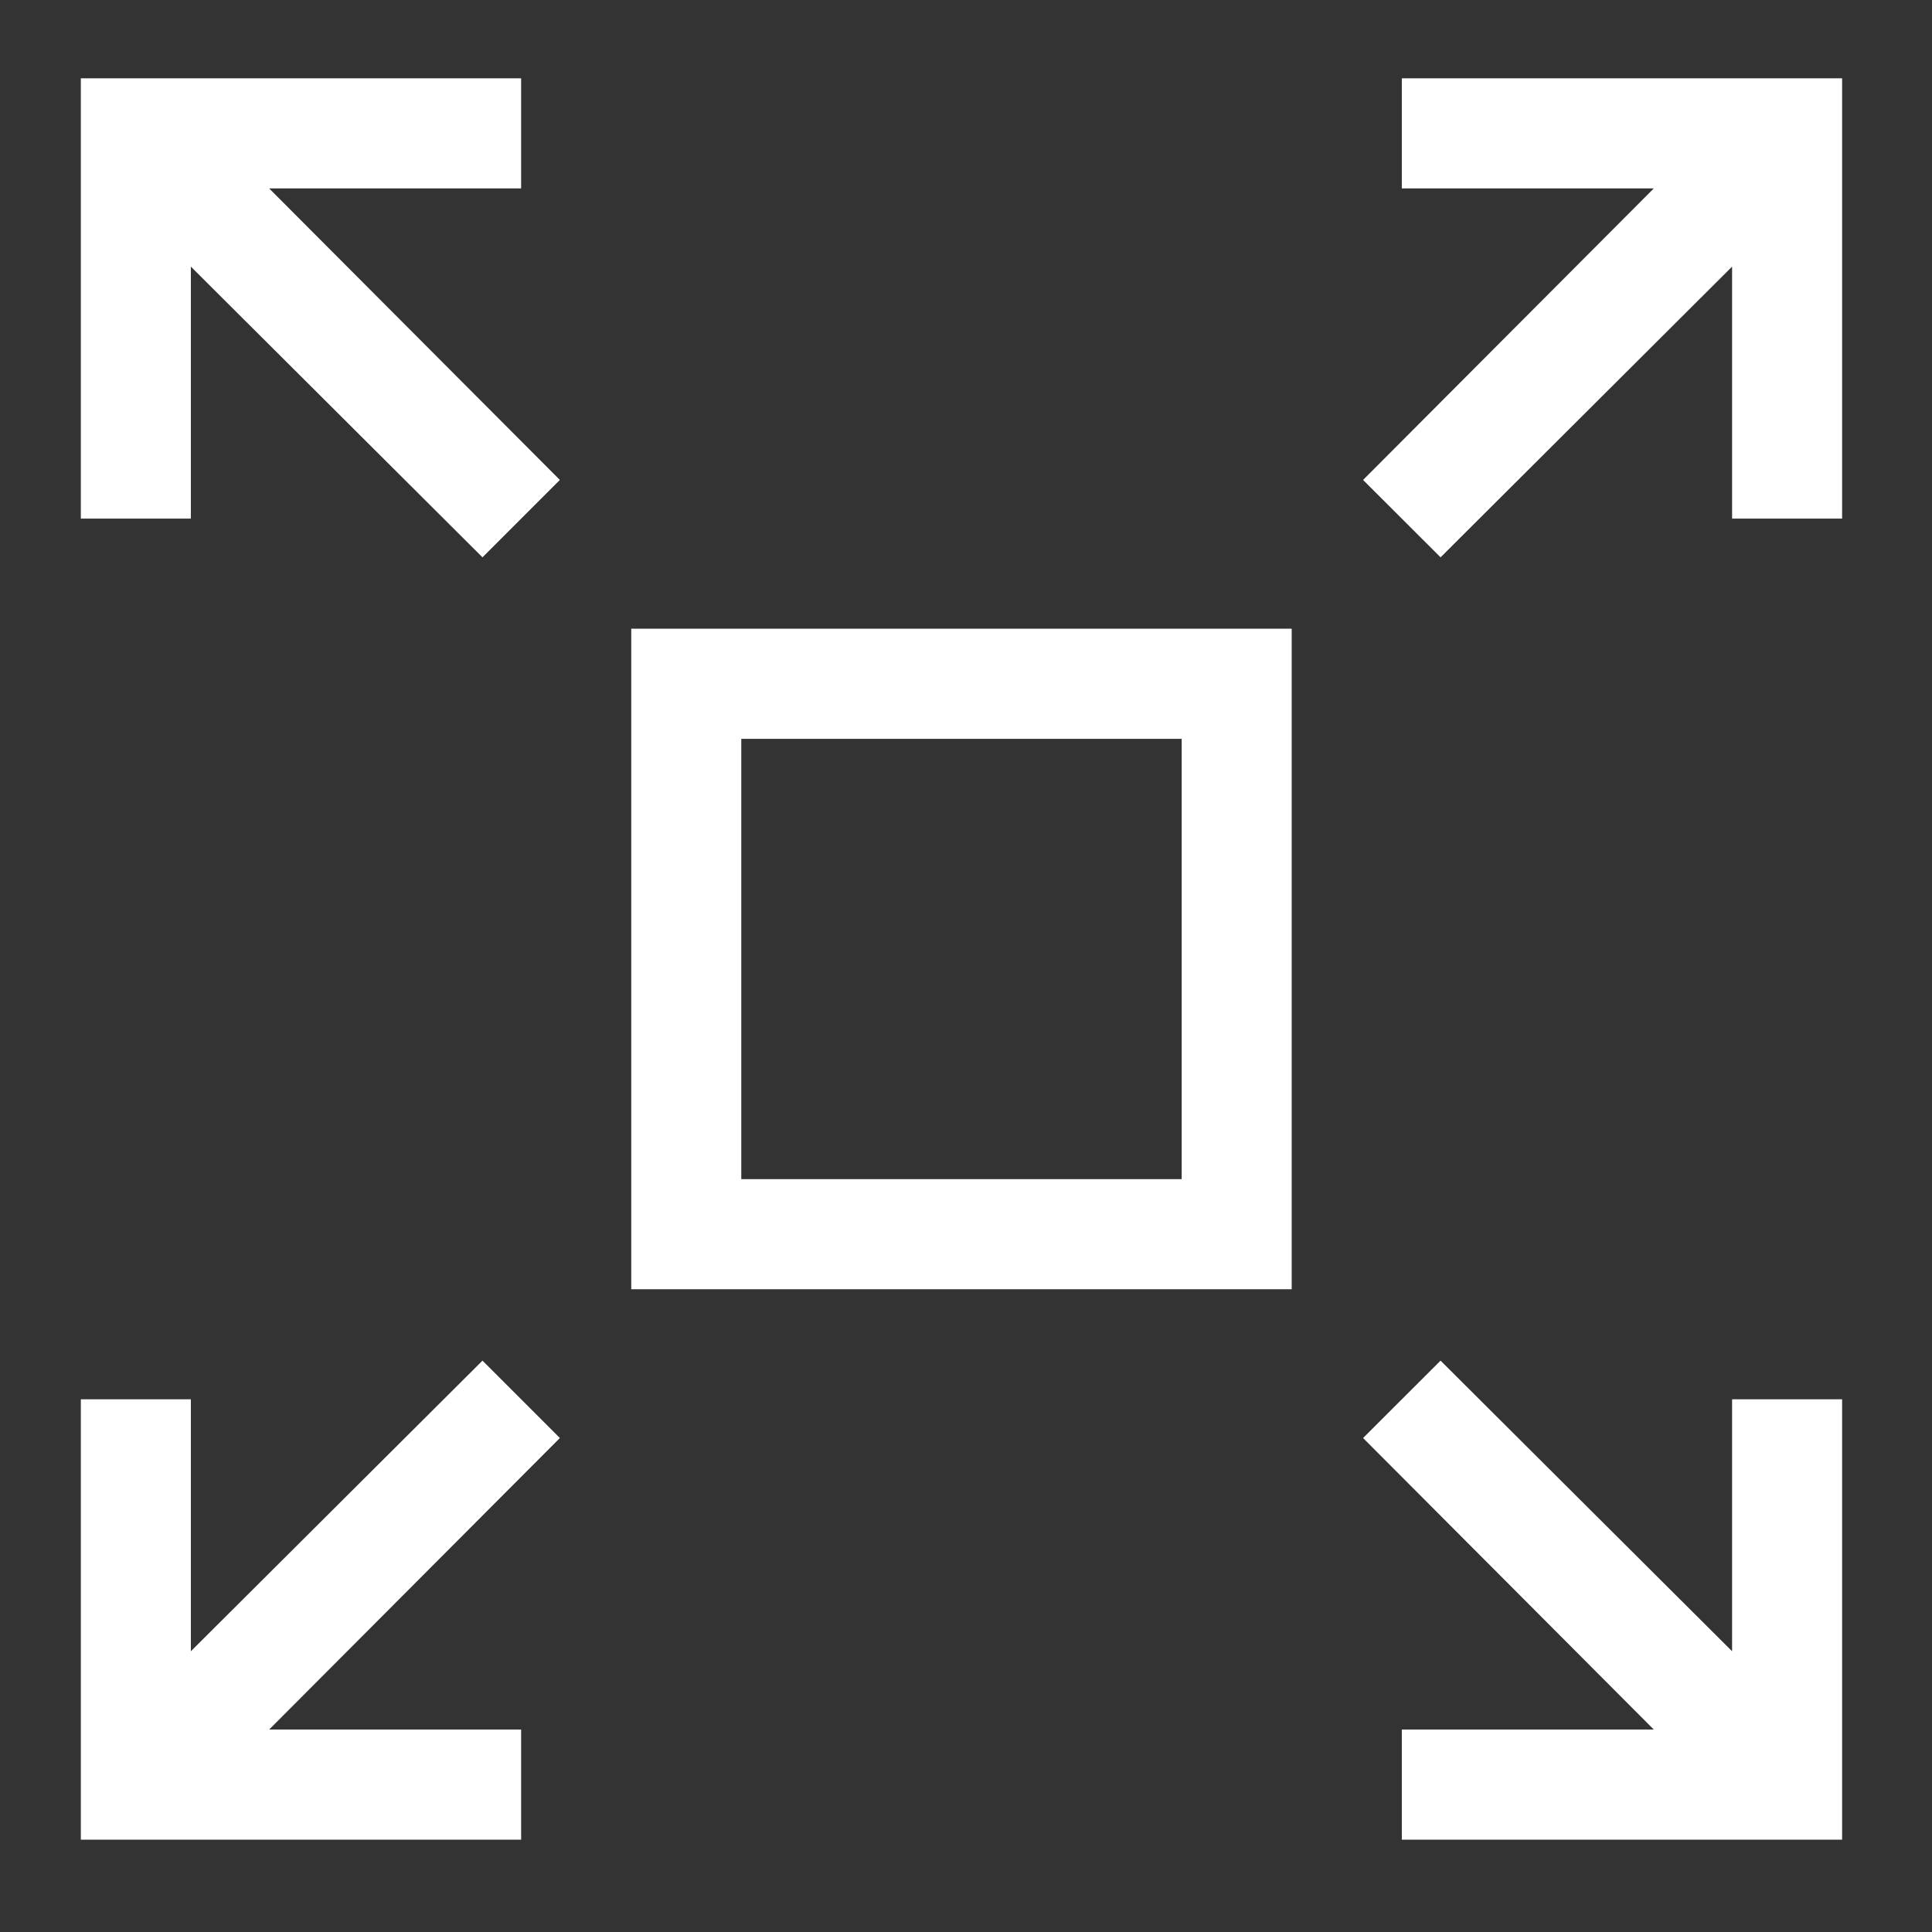 <svg width="19" height="19" viewBox="0 0 19 19" fill="none" xmlns="http://www.w3.org/2000/svg">
<rect x="0" y="0" width="19" height="19" fill="#333333" stroke="none"/>
<path d="M5.125 1.853H2.647L5.506 4.72L4.745 5.481L1.877 2.622V5.1H0.795V0.77H5.125V1.853ZM13.786 0.77H18.116V5.1H17.034V2.622L14.167 5.481L13.405 4.72L16.264 1.853H13.786V0.77ZM4.745 13.381L5.506 14.142L2.647 17.009H5.125V18.092H0.795V13.761H1.877V16.239L4.745 13.381ZM17.034 16.239V13.761H18.116V18.092H13.786V17.009H16.264L13.405 14.142L14.167 13.381L17.034 16.239ZM6.208 12.679V6.183H12.703V12.679H6.208ZM7.29 7.266V11.596H11.621V7.266H7.29Z" fill="white"/>
</svg>
